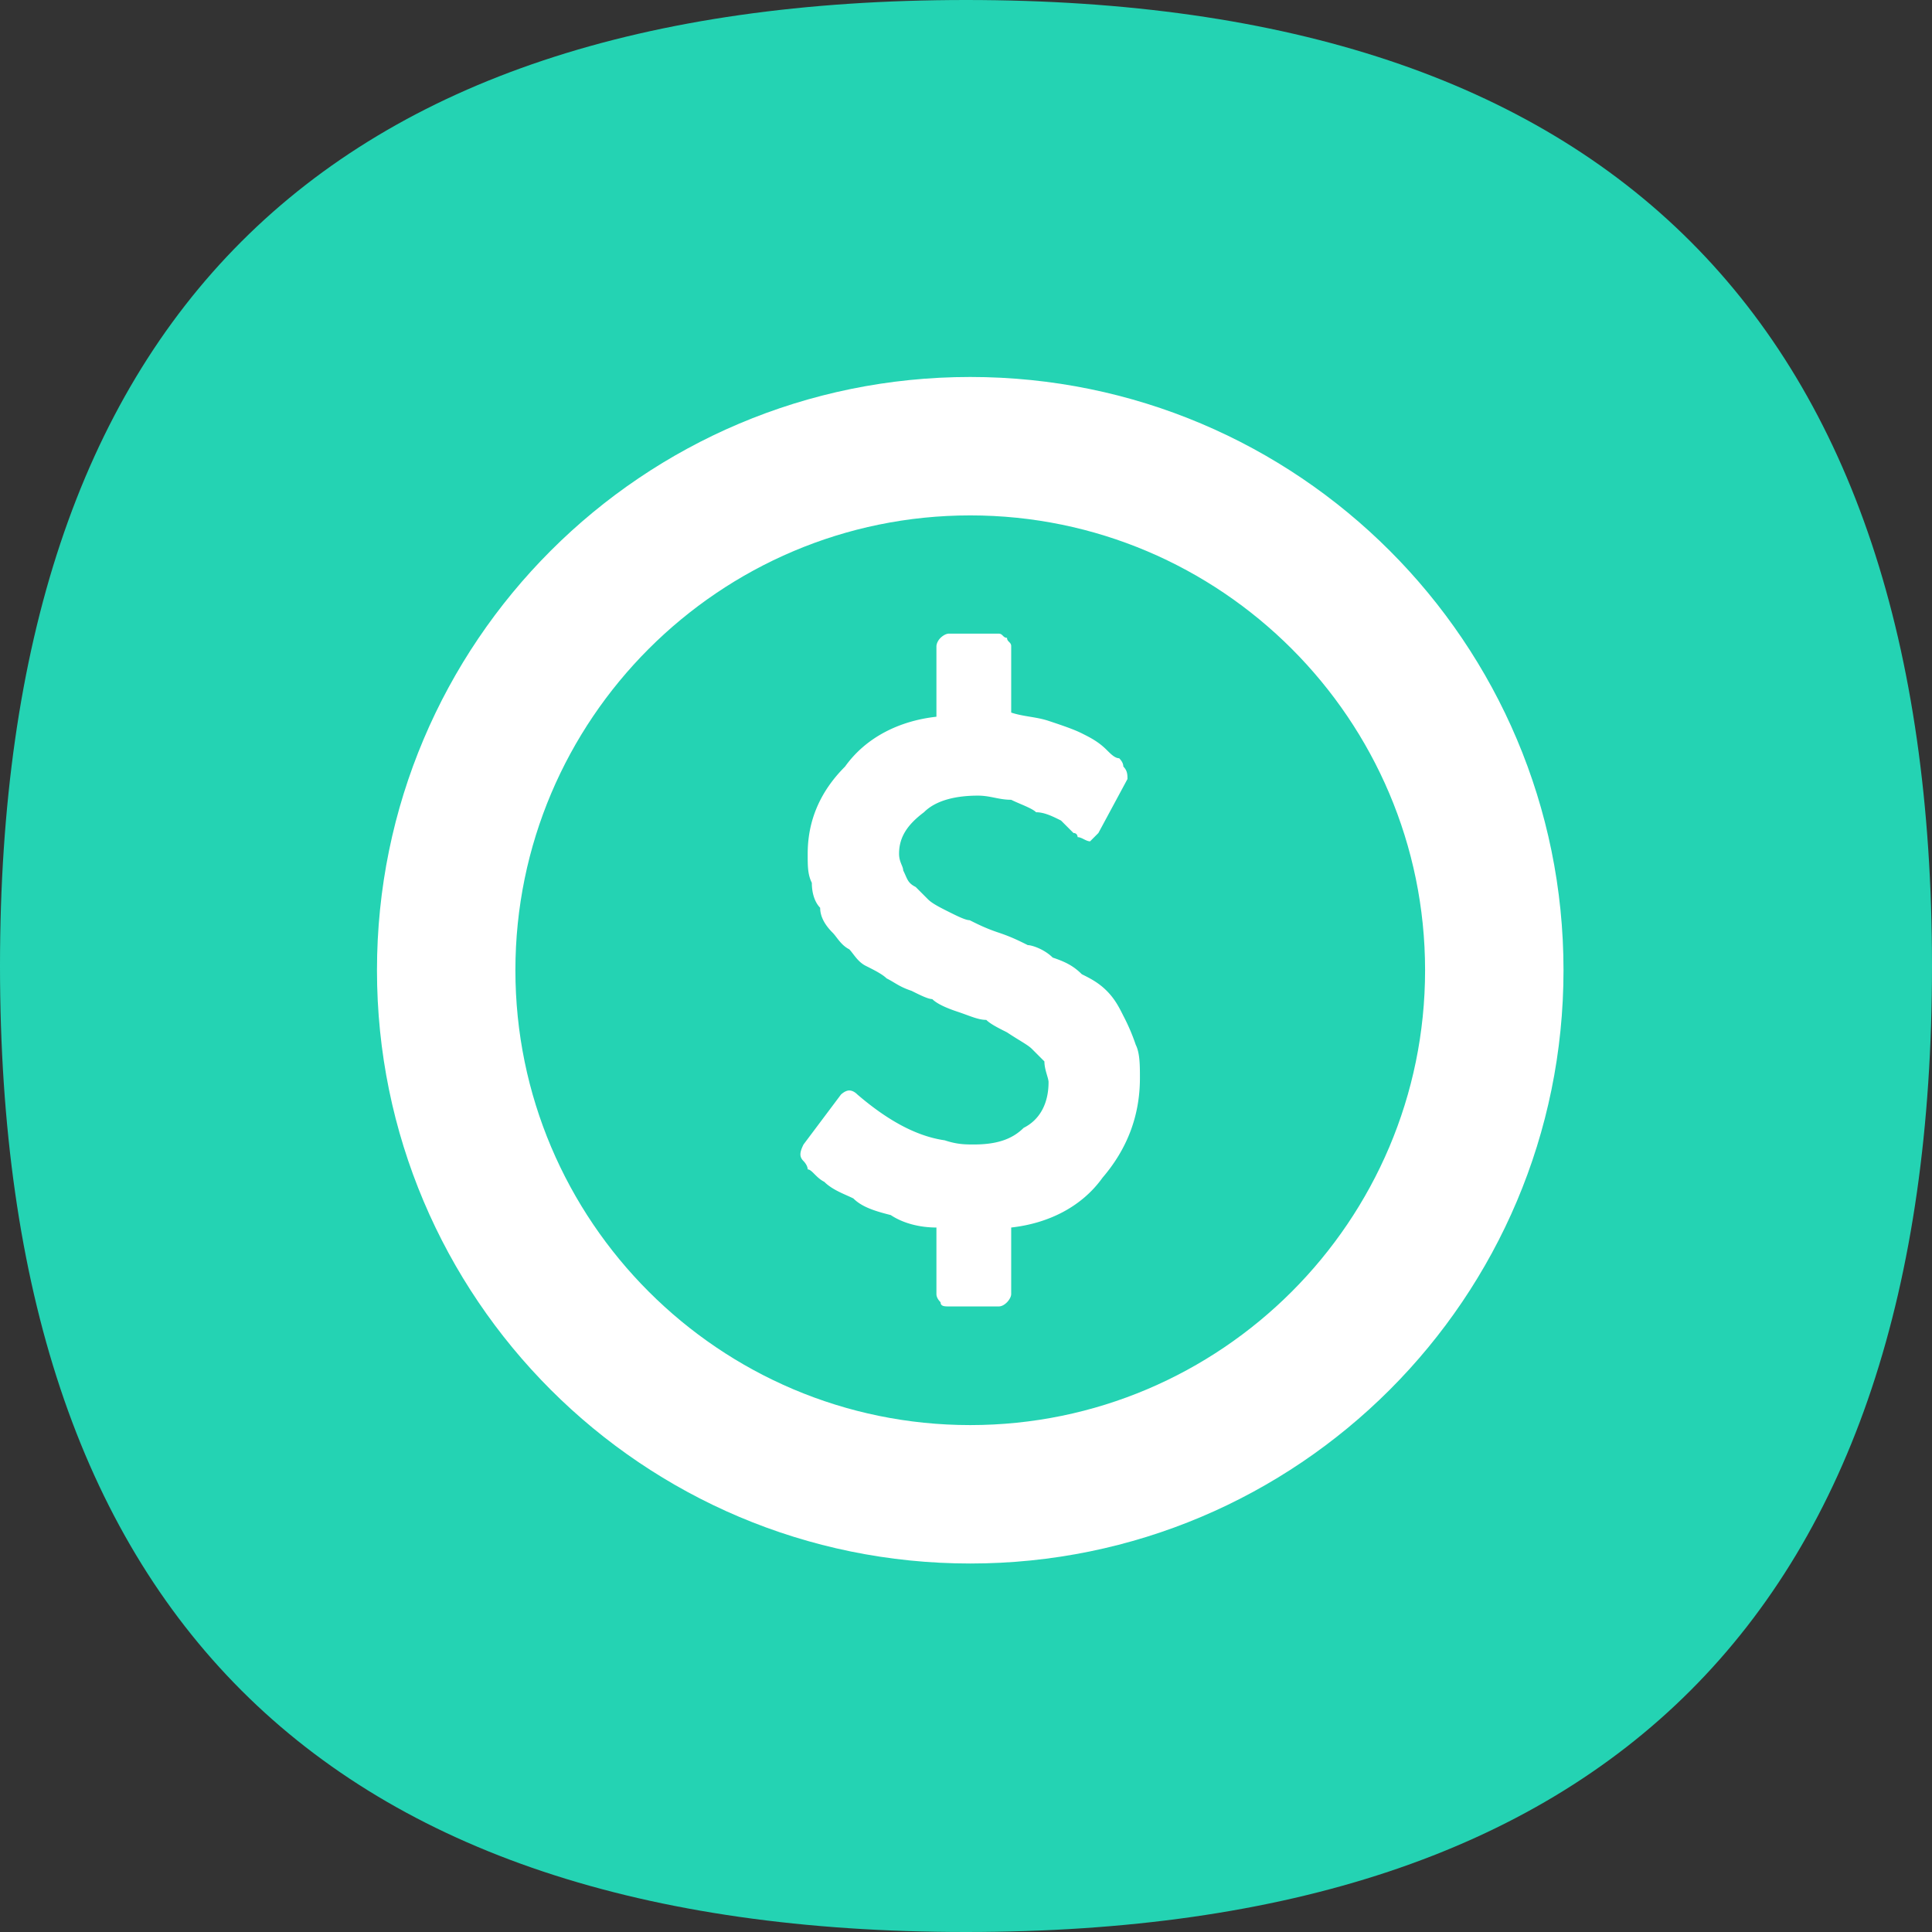 <?xml version="1.0" standalone="no"?><!DOCTYPE svg PUBLIC "-//W3C//DTD SVG 1.1//EN" "http://www.w3.org/Graphics/SVG/1.1/DTD/svg11.dtd"><svg t="1718853834746" class="icon" viewBox="0 0 1024 1024" version="1.1" xmlns="http://www.w3.org/2000/svg" p-id="1691" xmlns:xlink="http://www.w3.org/1999/xlink" width="200" height="200"><rect x="0" y="0" width="1024" height="1024" fill="#333333" stroke="none"/><path d="M0 0m512 0l0 0q512 0 512 512l0 0q0 512-512 512l0 0q-512 0-512-512l0 0q0-512 512-512Z" fill="#24D3B3" p-id="1692"></path><path d="M514.248 273.171c132.908 0 241.077 108.169 241.077 241.077 0 132.908-108.169 241.077-241.077 241.077-132.908 0-241.077-108.169-241.077-241.077 0-132.908 108.169-241.077 241.077-241.077z m0-73.366C340.567 199.805 199.805 340.567 199.805 514.248s140.763 314.443 314.443 314.443 314.443-140.763 314.443-314.443S687.928 199.805 514.248 199.805z" fill="#FFFFFF" p-id="1693"></path><path d="M428.082 619.795c2.21 0 4.408 4.408 8.816 6.606 4.396 4.396 11.002 6.606 15.41 8.804 4.396 4.396 11.002 6.606 19.806 8.804 6.606 4.396 15.41 6.606 24.214 6.606v35.216c0 1.461 0.737 2.935 2.198 4.396 0 2.21 2.198 2.21 4.408 2.21h26.412c1.461 0 2.935-0.749 4.396-2.21 0 0 2.21-2.198 2.21-4.396V650.615c19.806-2.21 37.413-11.014 48.415-26.412 13.212-15.41 19.818-33.018 19.818-52.823 0-6.619 0-13.212-2.21-17.608a107.27 107.27 0 0 0-6.594-15.41c-2.21-4.408-4.408-8.816-8.804-13.212-4.408-4.408-8.816-6.606-13.212-8.804-4.396-4.408-8.804-6.606-15.41-8.804-4.396-4.408-11.002-6.606-13.2-6.606-4.408-2.198-8.804-4.396-15.41-6.606-6.606-2.198-11.014-4.396-15.41-6.606-2.198 0-6.606-2.198-11.002-4.396-4.408-2.198-8.804-4.408-11.014-6.606l-6.594-6.606c-4.408-2.198-4.408-4.396-6.619-8.804 0-2.198-2.185-4.396-2.185-8.804 0-8.804 4.396-15.397 13.2-22.004 6.606-6.619 17.608-8.804 28.61-8.804 6.619 0 11.014 2.198 17.608 2.198 4.408 2.198 11.014 4.396 13.212 6.606 4.408 0 8.804 2.198 13.212 4.396l6.606 6.606c2.198 0 2.198 2.198 2.198 2.198 2.198 0 4.396 2.21 6.606 2.21l4.396-4.408 15.41-28.61c0-2.21 0-4.408-2.198-6.619 0-1.461-0.749-2.922-2.21-4.396-2.198 0-4.396-2.198-6.594-4.396-4.408-4.408-8.816-6.606-13.212-8.804-4.396-2.21-11.002-4.408-17.608-6.606-6.606-2.198-13.212-2.198-19.806-4.396v-35.216c0-2.21-2.21-2.21-2.21-4.408-2.198 0-2.198-2.21-4.396-2.21h-26.412c-2.21 0-4.408 2.21-4.408 2.21-2.198 2.198-2.198 4.396-2.198 4.396v37.426c-19.806 2.198-37.413 11.002-48.428 26.412-13.2 13.2-19.806 28.61-19.806 46.217 0 6.619 0 11.014 2.198 15.41 0 6.606 2.198 11.002 4.408 13.212 0 4.396 2.198 8.804 6.594 13.2 2.21 2.198 4.408 6.606 8.816 8.804 2.198 2.21 4.396 6.619 8.804 8.804 4.396 2.21 8.791 4.408 10.989 6.619 4.408 2.185 6.619 4.396 13.212 6.594 4.408 2.198 8.804 4.396 11.014 4.396 2.198 2.21 6.594 4.408 13.2 6.619 6.606 2.185 11.014 4.396 15.41 4.396 2.198 2.198 6.606 4.396 11.002 6.606 6.619 4.396 11.014 6.594 13.212 8.791l6.606 6.619c0 4.396 2.198 8.791 2.198 10.989 0 11.014-4.408 19.818-13.212 24.226-6.594 6.594-15.397 8.804-26.412 8.804-4.396 0-8.804 0-15.41-2.21-15.397-2.198-30.807-11.002-46.217-24.214-1.461-1.461-2.935-2.198-4.396-2.198-2.21 0-4.408 2.198-4.408 2.198l-19.806 26.412c-2.21 4.408-2.21 6.619 0 8.816 0 0 2.198 2.198 2.198 4.396z" fill="#FFFFFF" p-id="1694"></path></svg>
